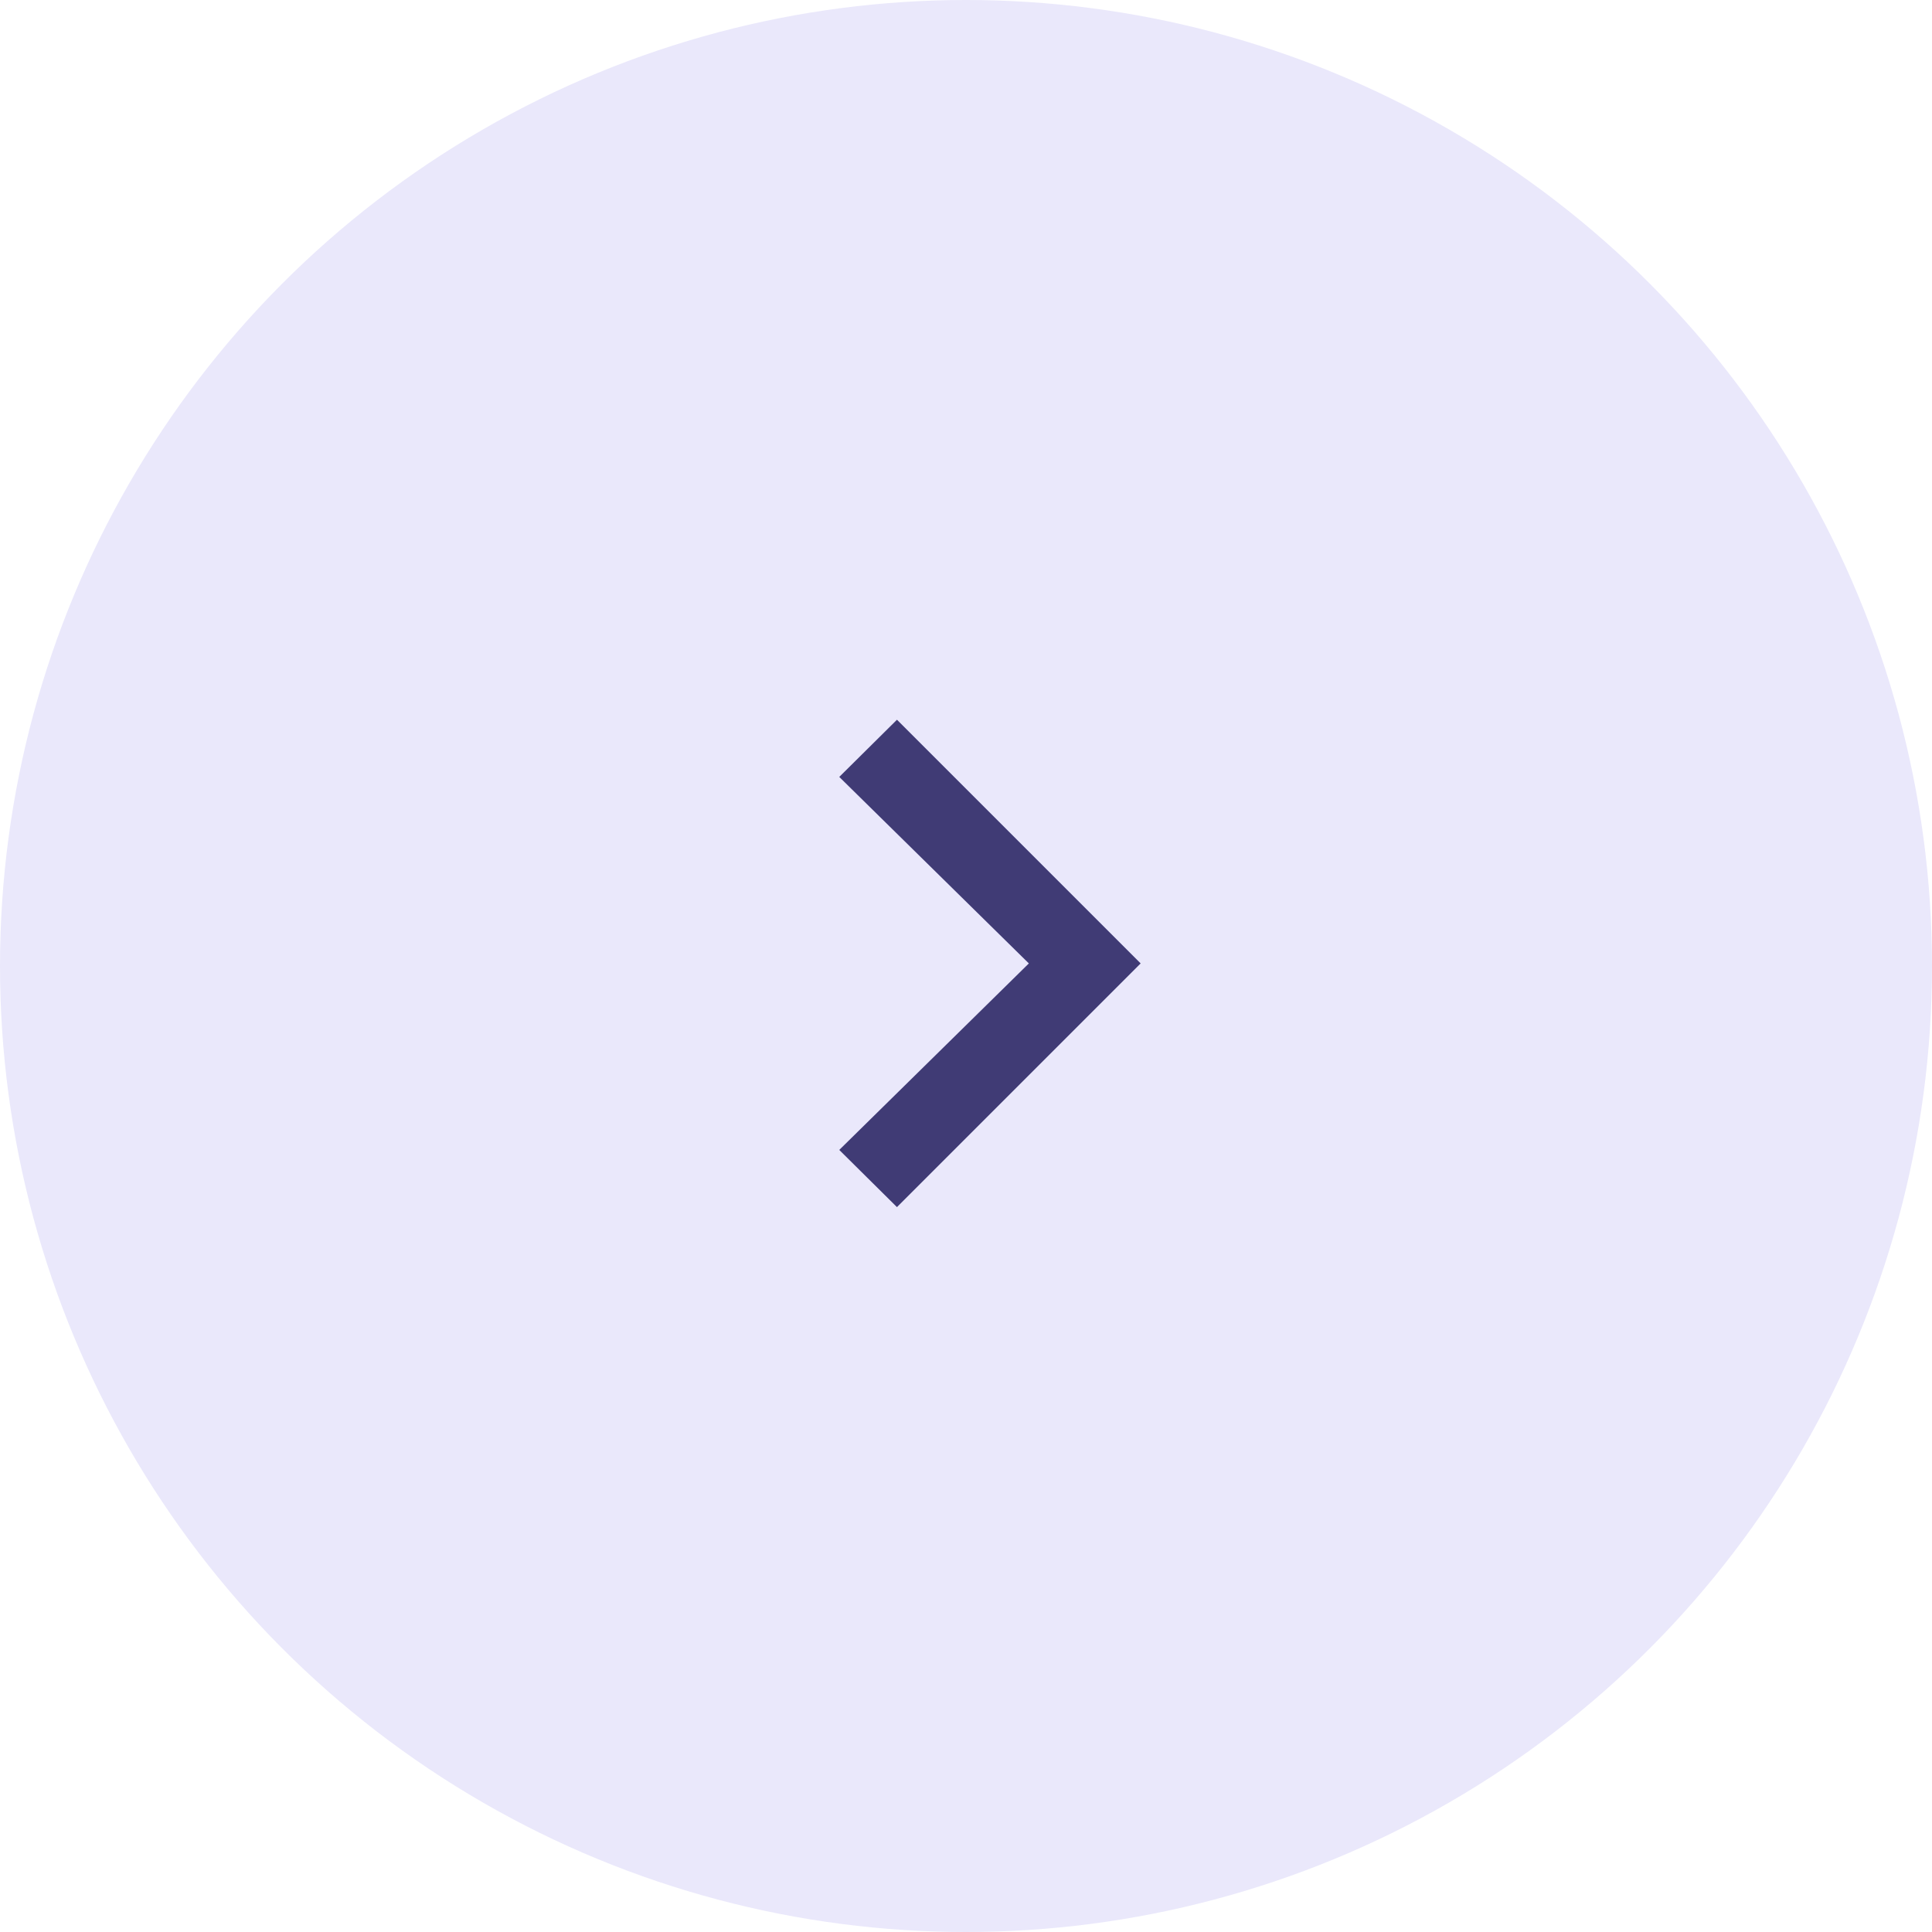 <?xml version="1.0" encoding="UTF-8"?> <svg xmlns="http://www.w3.org/2000/svg" width="60" height="60" viewBox="0 0 60 60" fill="none"><circle cx="30" cy="30" r="30" fill="#EAE8FB"></circle><path d="M27.856 37.488L26.064 35.712L31.952 29.92L26.064 24.128L27.856 22.352L35.424 29.92L27.856 37.488Z" fill="#403B75"></path></svg> 